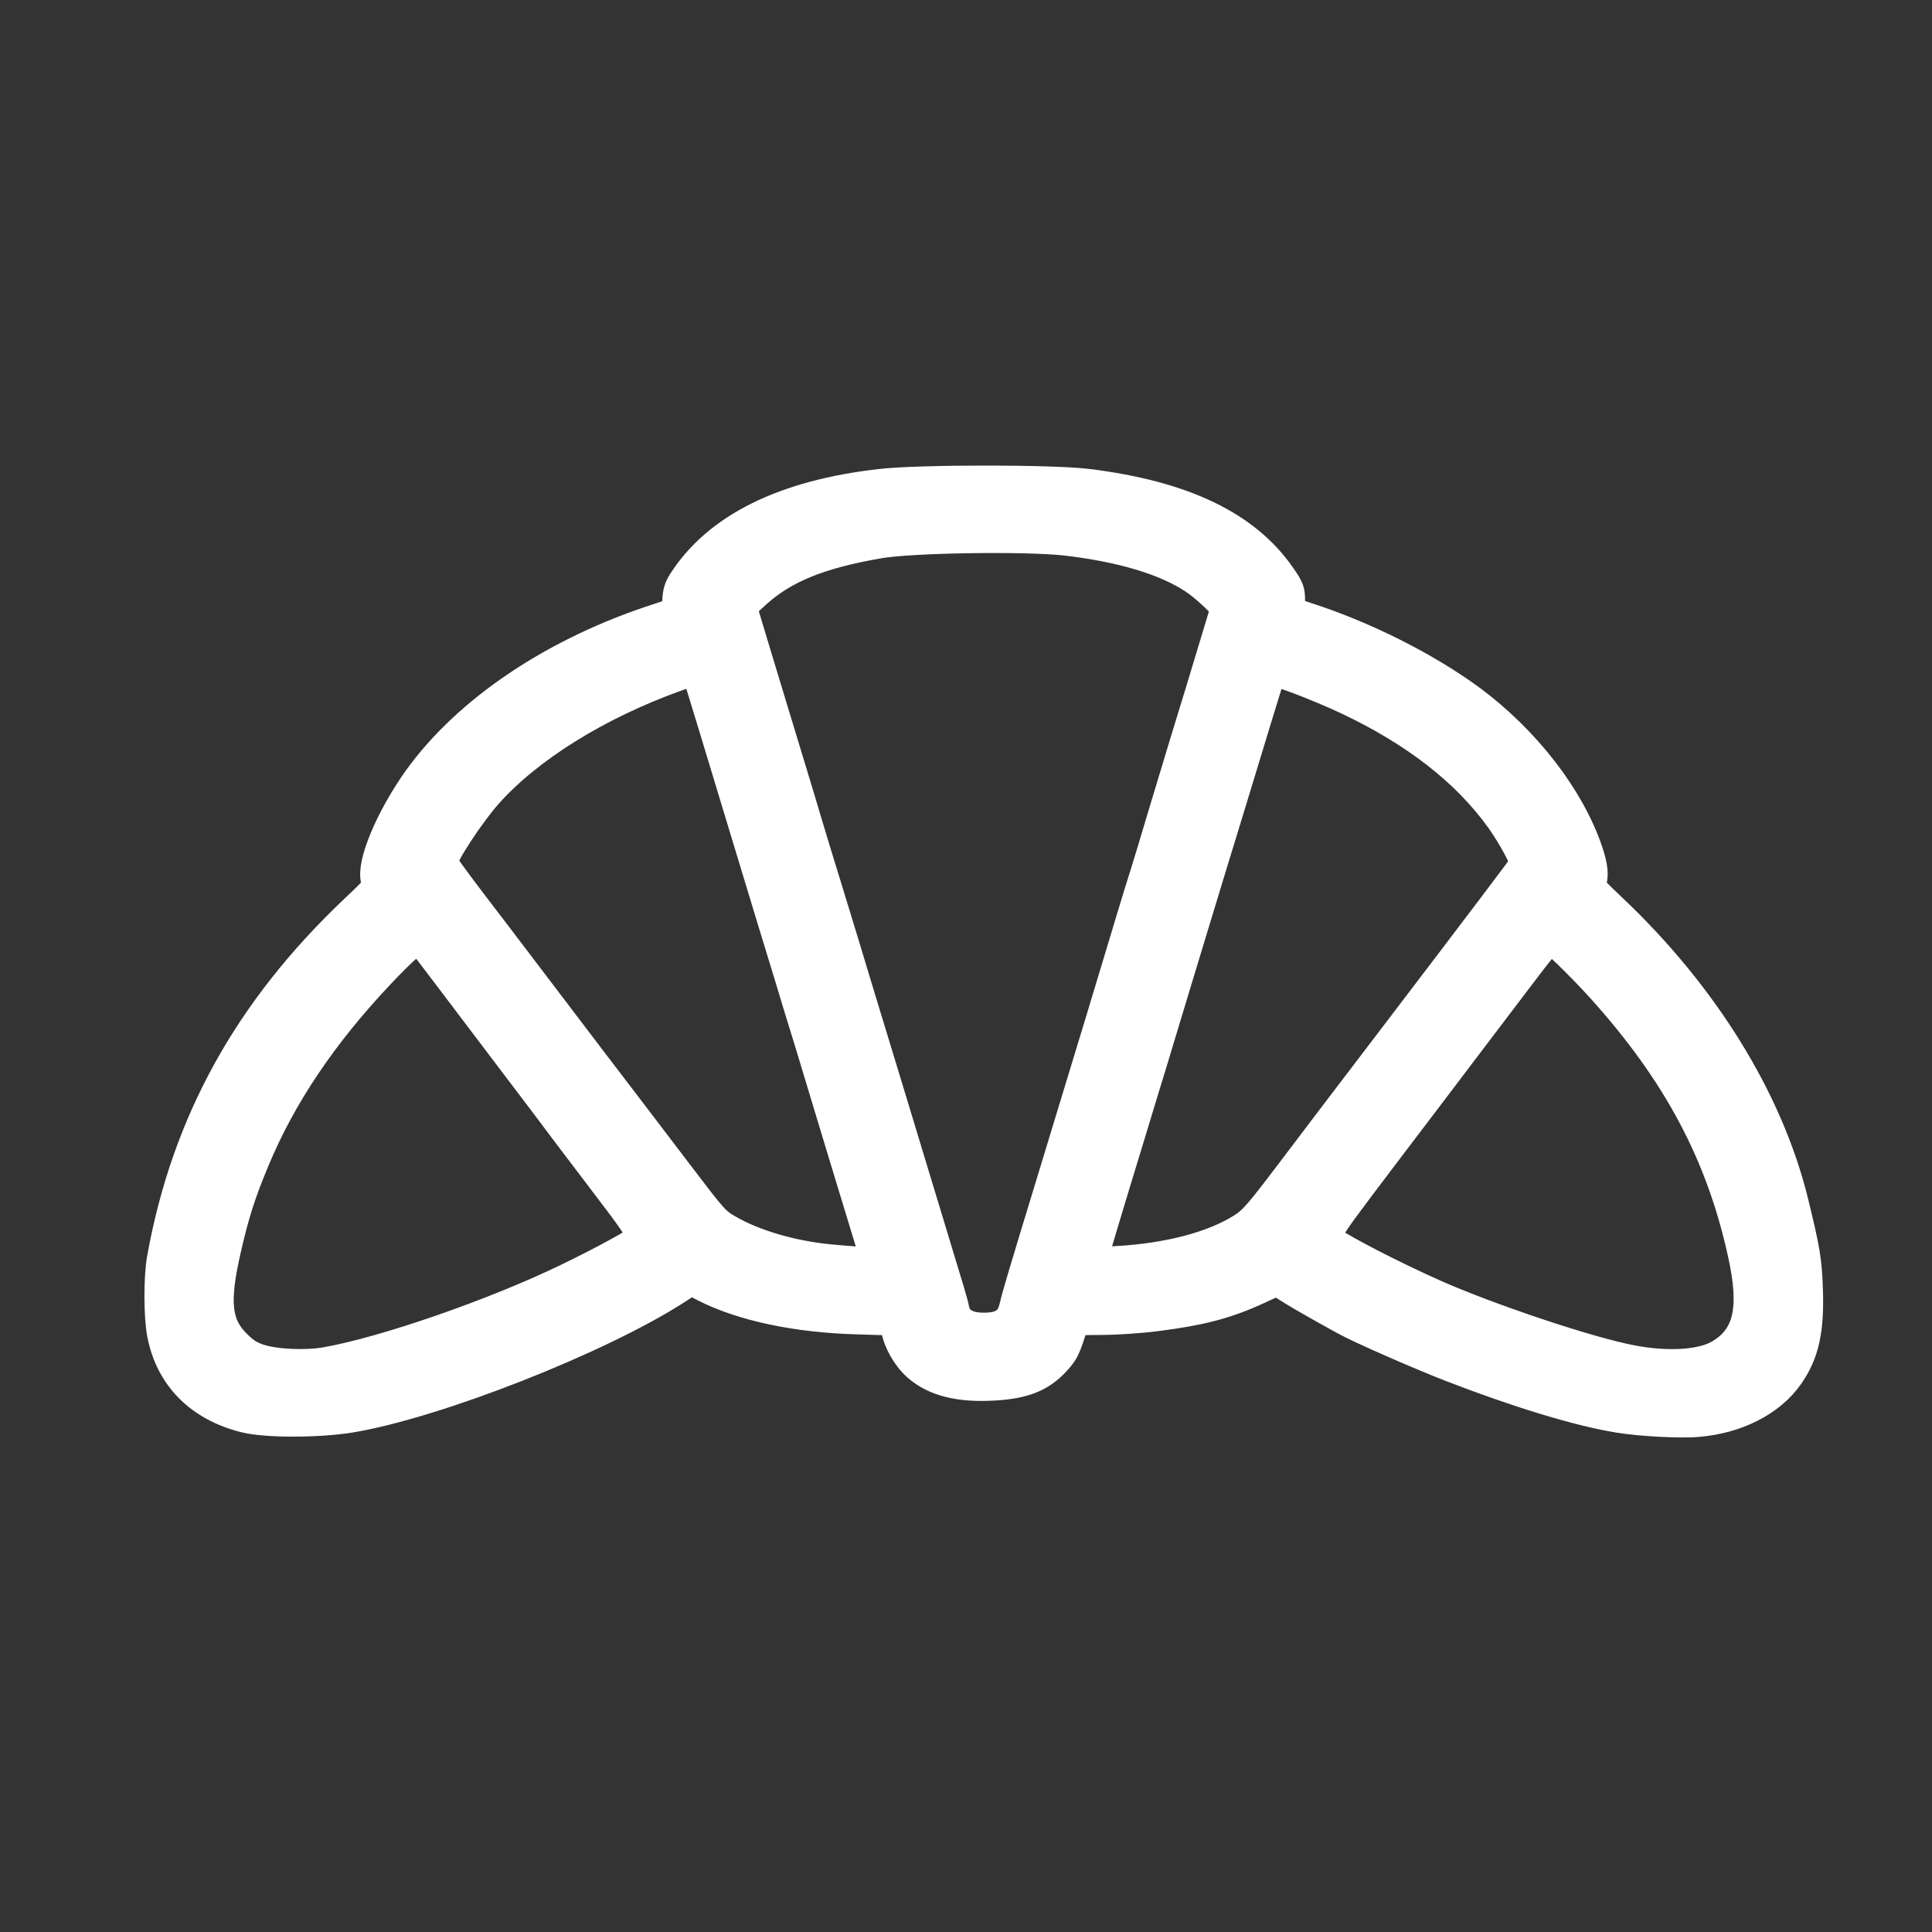 <svg width="41" height="41" viewBox="0 0 41 41" fill="none" xmlns="http://www.w3.org/2000/svg">
  <rect x="0" y="0" width="41" height="41" fill="#333333" stroke="none"/>
  <path
    d="M36.035 30.181C36.862 30.111 37.581 29.743 37.966 29.191C38.292 28.725 38.404 28.228 38.372 27.359C38.352 26.749 38.312 26.518 38.063 25.5C37.529 23.332 36.156 21.113 34.209 19.273C33.779 18.866 33.723 18.8 33.763 18.737C33.835 18.619 33.815 18.392 33.703 18.064C33.313 16.917 32.382 15.716 31.226 14.854C30.27 14.15 28.957 13.489 27.712 13.089L27.383 12.98V12.749C27.383 12.534 27.367 12.49 27.183 12.224C26.44 11.152 25.111 10.514 23.087 10.263C22.333 10.169 19.518 10.169 18.695 10.263C16.64 10.494 15.218 11.199 14.484 12.35C14.407 12.467 14.375 12.573 14.367 12.749L14.355 12.988L13.793 13.175C11.609 13.911 9.774 15.191 8.775 16.666C8.184 17.543 7.831 18.479 7.996 18.737C8.036 18.796 7.98 18.87 7.53 19.293C5.274 21.43 3.953 23.813 3.431 26.706C3.359 27.113 3.359 27.927 3.435 28.318C3.612 29.226 4.238 29.852 5.197 30.091C5.651 30.205 6.763 30.201 7.438 30.091C9.264 29.786 12.705 28.432 14.351 27.375L14.664 27.171L14.957 27.32C15.748 27.723 16.901 27.97 18.197 28.005L18.984 28.029L19.008 28.193C19.053 28.471 19.241 28.803 19.47 29.003C19.831 29.32 20.361 29.453 21.084 29.41C21.73 29.375 22.088 29.23 22.405 28.886C22.59 28.686 22.626 28.608 22.79 28.068C22.798 28.029 22.951 28.017 23.357 28.017C23.674 28.017 24.175 27.985 24.533 27.939C25.496 27.817 26.03 27.676 26.709 27.363L27.098 27.183L27.411 27.379C27.684 27.547 27.99 27.719 28.544 28.025C28.877 28.209 30.113 28.749 30.796 29.015C32.189 29.555 33.494 29.954 34.337 30.091C34.799 30.169 35.654 30.216 36.035 30.181ZM34.63 28.858C33.711 28.686 31.567 27.966 30.402 27.445C29.539 27.058 28.552 26.549 28.226 26.326L28.13 26.256L28.226 26.091C28.347 25.876 28.423 25.766 29.539 24.295C30.053 23.618 30.796 22.643 31.185 22.126C31.579 21.606 32.117 20.897 32.382 20.549C32.647 20.201 32.876 19.915 32.892 19.915C32.952 19.915 33.542 20.49 33.98 20.972C35.598 22.768 36.517 24.494 36.979 26.608C37.24 27.786 37.095 28.389 36.477 28.745C36.099 28.96 35.389 29.003 34.63 28.858ZM5.503 28.835C5.298 28.768 5.193 28.698 5.021 28.529C4.599 28.115 4.547 27.637 4.8 26.529C4.973 25.766 5.113 25.328 5.402 24.635C5.968 23.265 6.847 21.958 8.06 20.674C8.566 20.138 8.859 19.884 8.911 19.939C8.931 19.958 9.192 20.299 9.493 20.698C9.794 21.097 10.38 21.868 10.794 22.416C11.208 22.96 11.814 23.762 12.139 24.197C12.468 24.627 12.902 25.203 13.107 25.473C13.444 25.915 13.613 26.177 13.613 26.256C13.613 26.31 12.834 26.741 12.047 27.12C10.489 27.876 8.148 28.686 6.908 28.901C6.474 28.976 5.832 28.944 5.503 28.835ZM20.546 28.119C20.378 28.052 20.293 27.95 20.257 27.782C20.229 27.637 20.209 27.575 19.719 25.962C19.542 25.383 19.181 24.185 18.912 23.3C18.643 22.42 18.354 21.461 18.266 21.179C18.181 20.893 18.037 20.424 17.953 20.142C17.864 19.856 17.692 19.289 17.567 18.878C17.439 18.471 17.242 17.817 17.125 17.43C17.013 17.042 16.684 15.97 16.403 15.042C16.122 14.119 15.861 13.25 15.821 13.117L15.748 12.874L16.037 12.608C16.628 12.068 17.386 11.758 18.651 11.539C19.346 11.418 21.742 11.383 22.606 11.477C23.794 11.614 24.726 11.892 25.336 12.295C25.589 12.463 26.014 12.866 25.998 12.921C25.99 12.948 25.874 13.328 25.741 13.77C25.609 14.213 25.344 15.085 25.151 15.708C24.962 16.334 24.726 17.117 24.625 17.449C24.529 17.782 24.384 18.252 24.312 18.486C24.236 18.725 24.083 19.218 23.975 19.582C23.674 20.588 23.16 22.287 22.325 25.023C21.73 26.972 21.562 27.535 21.522 27.723C21.47 27.942 21.393 28.044 21.221 28.119C21.064 28.185 20.711 28.189 20.546 28.119ZM23.308 26.334C23.461 25.813 23.77 24.799 24.292 23.085C24.408 22.709 24.553 22.232 24.613 22.029C24.709 21.704 25.328 19.669 25.657 18.584C25.886 17.833 26.018 17.41 26.315 16.432C26.881 14.569 26.97 14.275 26.998 14.252C27.038 14.209 27.937 14.549 28.568 14.843C30.025 15.528 31.113 16.373 31.84 17.387C32.081 17.723 32.374 18.263 32.35 18.33C32.33 18.377 31.595 19.348 29.748 21.774C28.536 23.363 28.03 24.029 27.335 24.948C26.705 25.778 26.592 25.903 26.372 26.048C25.753 26.443 24.802 26.694 23.698 26.756C23.417 26.772 23.184 26.784 23.18 26.784C23.176 26.784 23.232 26.58 23.308 26.334ZM17.635 26.721C16.824 26.647 16.001 26.408 15.447 26.083C15.182 25.931 15.134 25.876 14.411 24.925C13.994 24.377 13.143 23.258 12.516 22.439C11.894 21.622 11.212 20.721 10.999 20.443C10.786 20.162 10.34 19.575 10.003 19.136C9.67 18.698 9.397 18.322 9.397 18.302C9.397 18.154 9.979 17.265 10.352 16.847C11.224 15.868 12.689 14.96 14.343 14.365L14.765 14.213L14.829 14.412C14.893 14.612 15.271 15.86 15.841 17.743C16.009 18.302 16.258 19.113 16.387 19.543C16.519 19.974 16.688 20.529 16.764 20.776C16.836 21.023 17.025 21.641 17.182 22.146C17.334 22.651 17.643 23.672 17.868 24.416C18.209 25.539 18.483 26.436 18.571 26.725C18.595 26.792 18.398 26.792 17.635 26.721Z"
    fill="white" stroke="white" stroke-width="0.625" />
</svg>